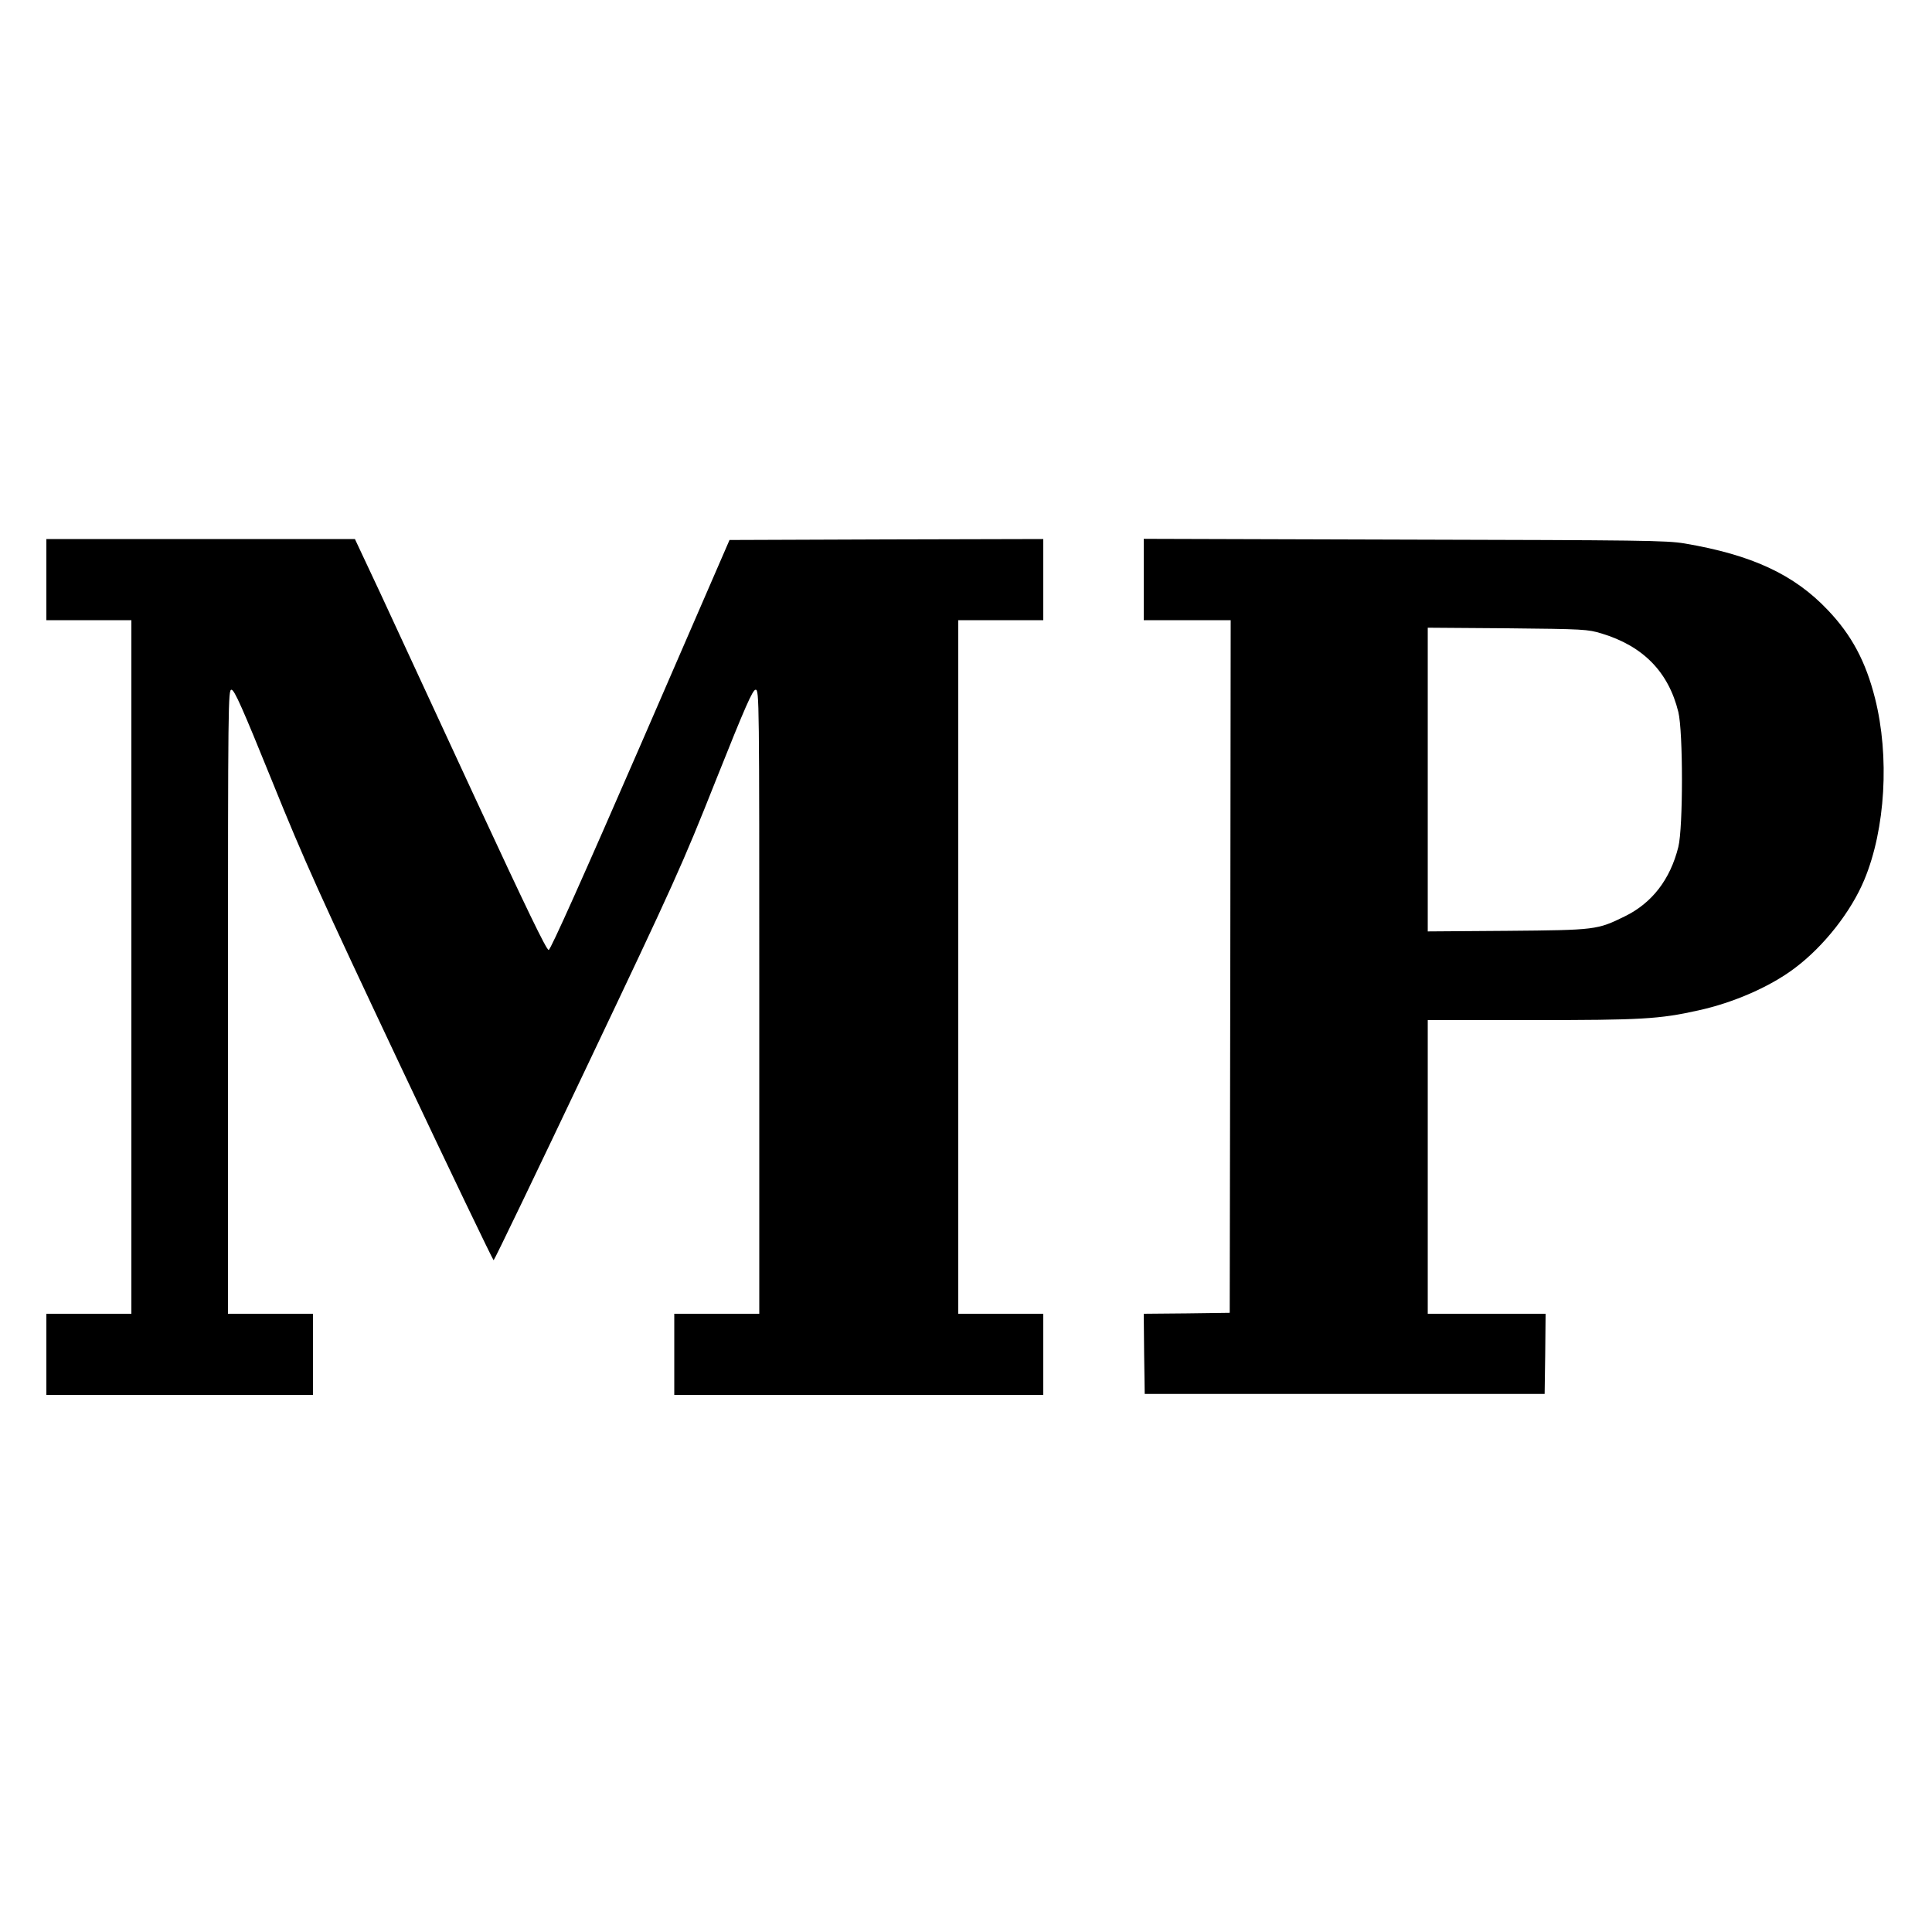 <?xml version="1.0" standalone="no"?>
<!DOCTYPE svg PUBLIC "-//W3C//DTD SVG 20010904//EN"
 "http://www.w3.org/TR/2001/REC-SVG-20010904/DTD/svg10.dtd">
<svg version="1.0" xmlns="http://www.w3.org/2000/svg"
 width="1000pt" height="1000pt" viewBox="0 0 1000 1000"
 preserveAspectRatio="xMidYMid meet">
<g transform="translate(0,1000) scale(0.1,-0.1)"
fill="#000000" stroke="none">
<path d="M240 7000 l0 -210 220 0 220 0 0 -1795 0 -1795 -220 0 -220 0 0 -210
0 -210 690 0 690 0 0 210 0 210 -220 0 -220 0 0 1615 c0 1556 1 1615 18 1615
15 0 56 -92 210 -472 169 -418 247 -590 666 -1478 261 -553 478 -1004 481
-1003 4 1 223 456 486 1010 451 949 490 1035 665 1476 153 384 190 467 205
467 19 0 19 -43 19 -1615 l0 -1615 -220 0 -220 0 0 -210 0 -210 955 0 955 0 0
210 0 210 -220 0 -220 0 0 1795 0 1795 220 0 220 0 0 210 0 210 -812 -2 -812
-3 -460 -1060 c-294 -676 -466 -1061 -476 -1062 -11 -2 -116 216 -380 785
-200 433 -422 912 -493 1065 l-130 277 -798 0 -799 0 0 -210z"/>
<path d="M5920 7000 l0 -210 225 0 225 0 -2 -1792 -3 -1793 -223 -3 -222 -2 2
-208 3 -207 1035 0 1035 0 3 208 2 207 -305 0 -305 0 0 760 0 760 539 0 c567
0 659 5 861 50 183 40 373 123 501 220 150 113 290 291 359 457 109 262 131
638 55 939 -48 190 -121 327 -244 456 -175 185 -394 286 -741 345 -96 16 -222
17 -1452 20 l-1348 4 0 -211z m2370 -279 c215 -65 346 -199 397 -406 25 -103
25 -598 0 -699 -42 -168 -136 -290 -277 -359 -143 -70 -149 -71 -607 -75
l-413 -3 0 786 0 786 413 -3 c394 -4 415 -5 487 -27z"/>
</g>
</svg>

